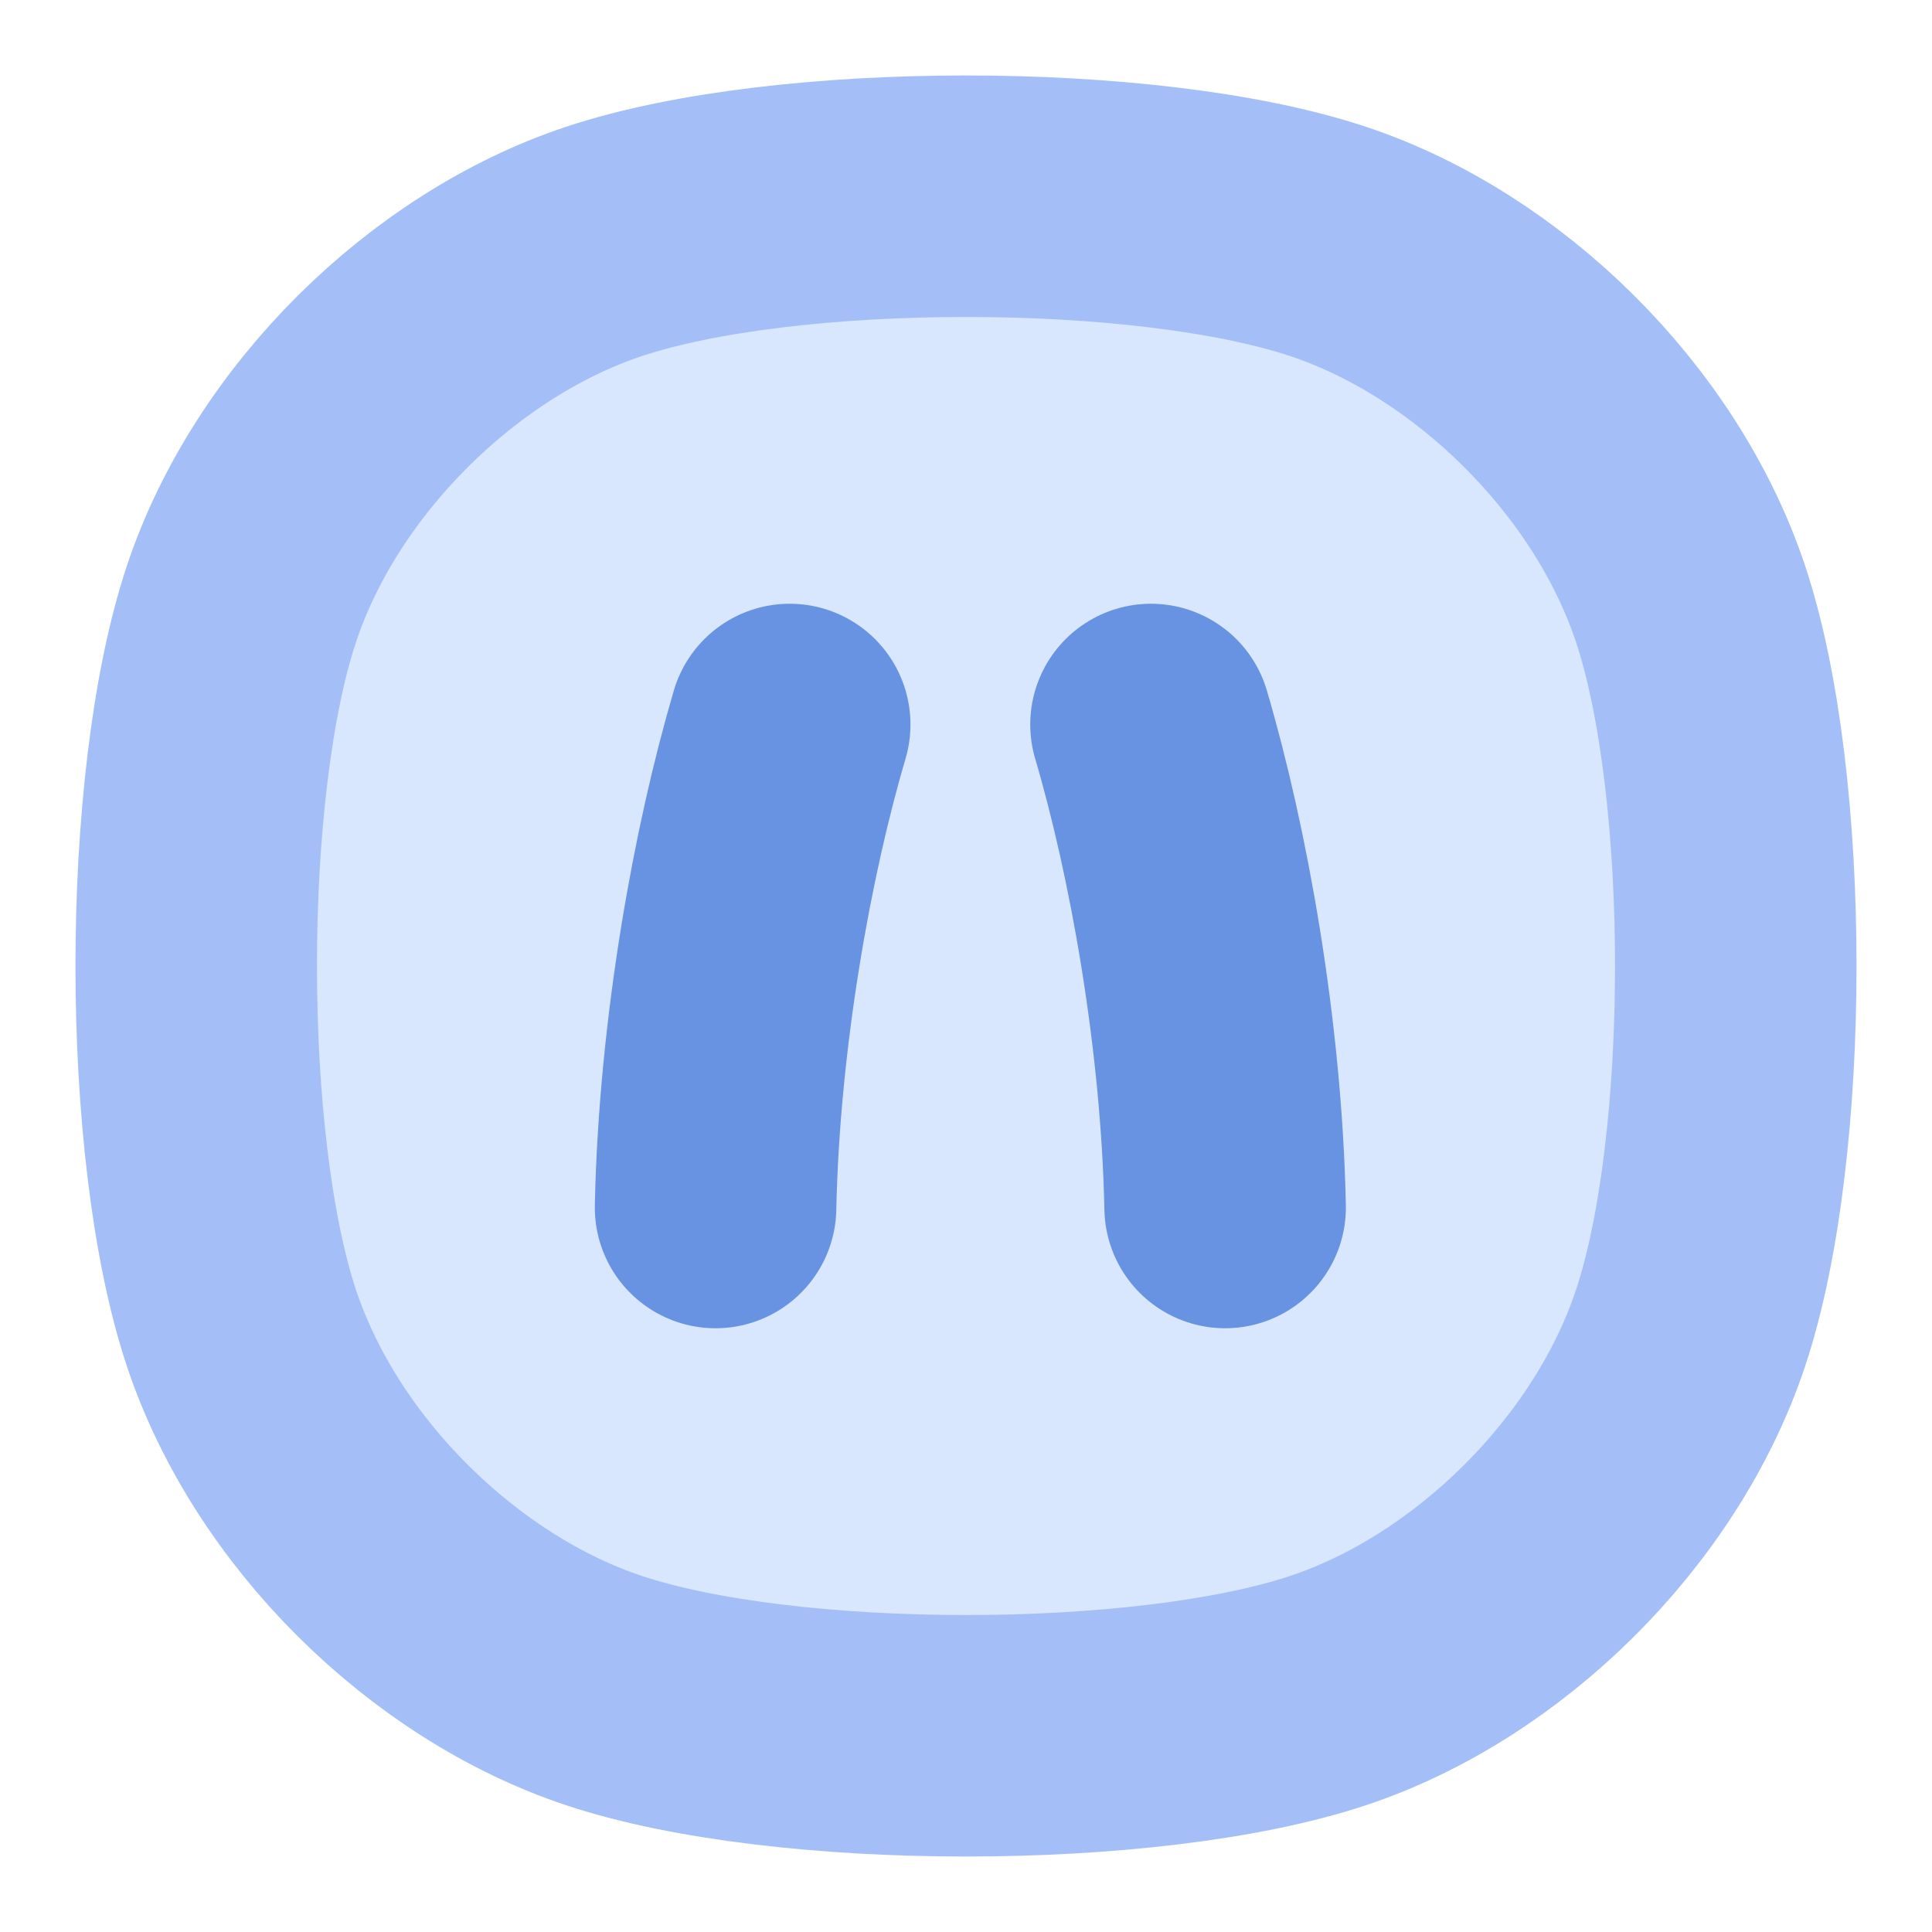 <?xml version="1.0" encoding="UTF-8" standalone="no"?><!DOCTYPE svg PUBLIC "-//W3C//DTD SVG 1.1//EN" "http://www.w3.org/Graphics/SVG/1.1/DTD/svg11.dtd"><svg width="100%" height="100%" viewBox="0 0 8 8" version="1.1" xmlns="http://www.w3.org/2000/svg" xmlns:xlink="http://www.w3.org/1999/xlink" xml:space="preserve" xmlns:serif="http://www.serif.com/" style="fill-rule:evenodd;clip-rule:evenodd;stroke-linecap:round;stroke-linejoin:round;stroke-miterlimit:1.5;"><rect id="Artboard1" x="0" y="0" width="8" height="8" style="fill:none;"/><g id="Artboard11" serif:id="Artboard1"><path d="M7,2.5c-0.227,-0.681 -0.839,-1.28 -1.5,-1.5c-0.75,-0.25 -2.25,-0.25 -3,0c-0.661,0.22 -1.273,0.819 -1.5,1.5c-0.25,0.75 -0.25,2.25 -0,3c0.227,0.681 0.839,1.28 1.5,1.5c0.75,0.25 2.25,0.25 3,0c0.661,-0.22 1.273,-0.819 1.5,-1.5c0.25,-0.75 0.25,-2.25 0,-3Z" style="fill:#d8e7fe;stroke:#a4bff7;stroke-width:1px;"/><path d="M4.766,3c0.154,0.522 0.292,1.28 0.307,2" style="fill:none;stroke:#6892e2;stroke-width:1px;"/><path d="M3.27,3c-0.154,0.522 -0.292,1.28 -0.307,2" style="fill:none;stroke:#6892e2;stroke-width:1px;"/></g></svg>